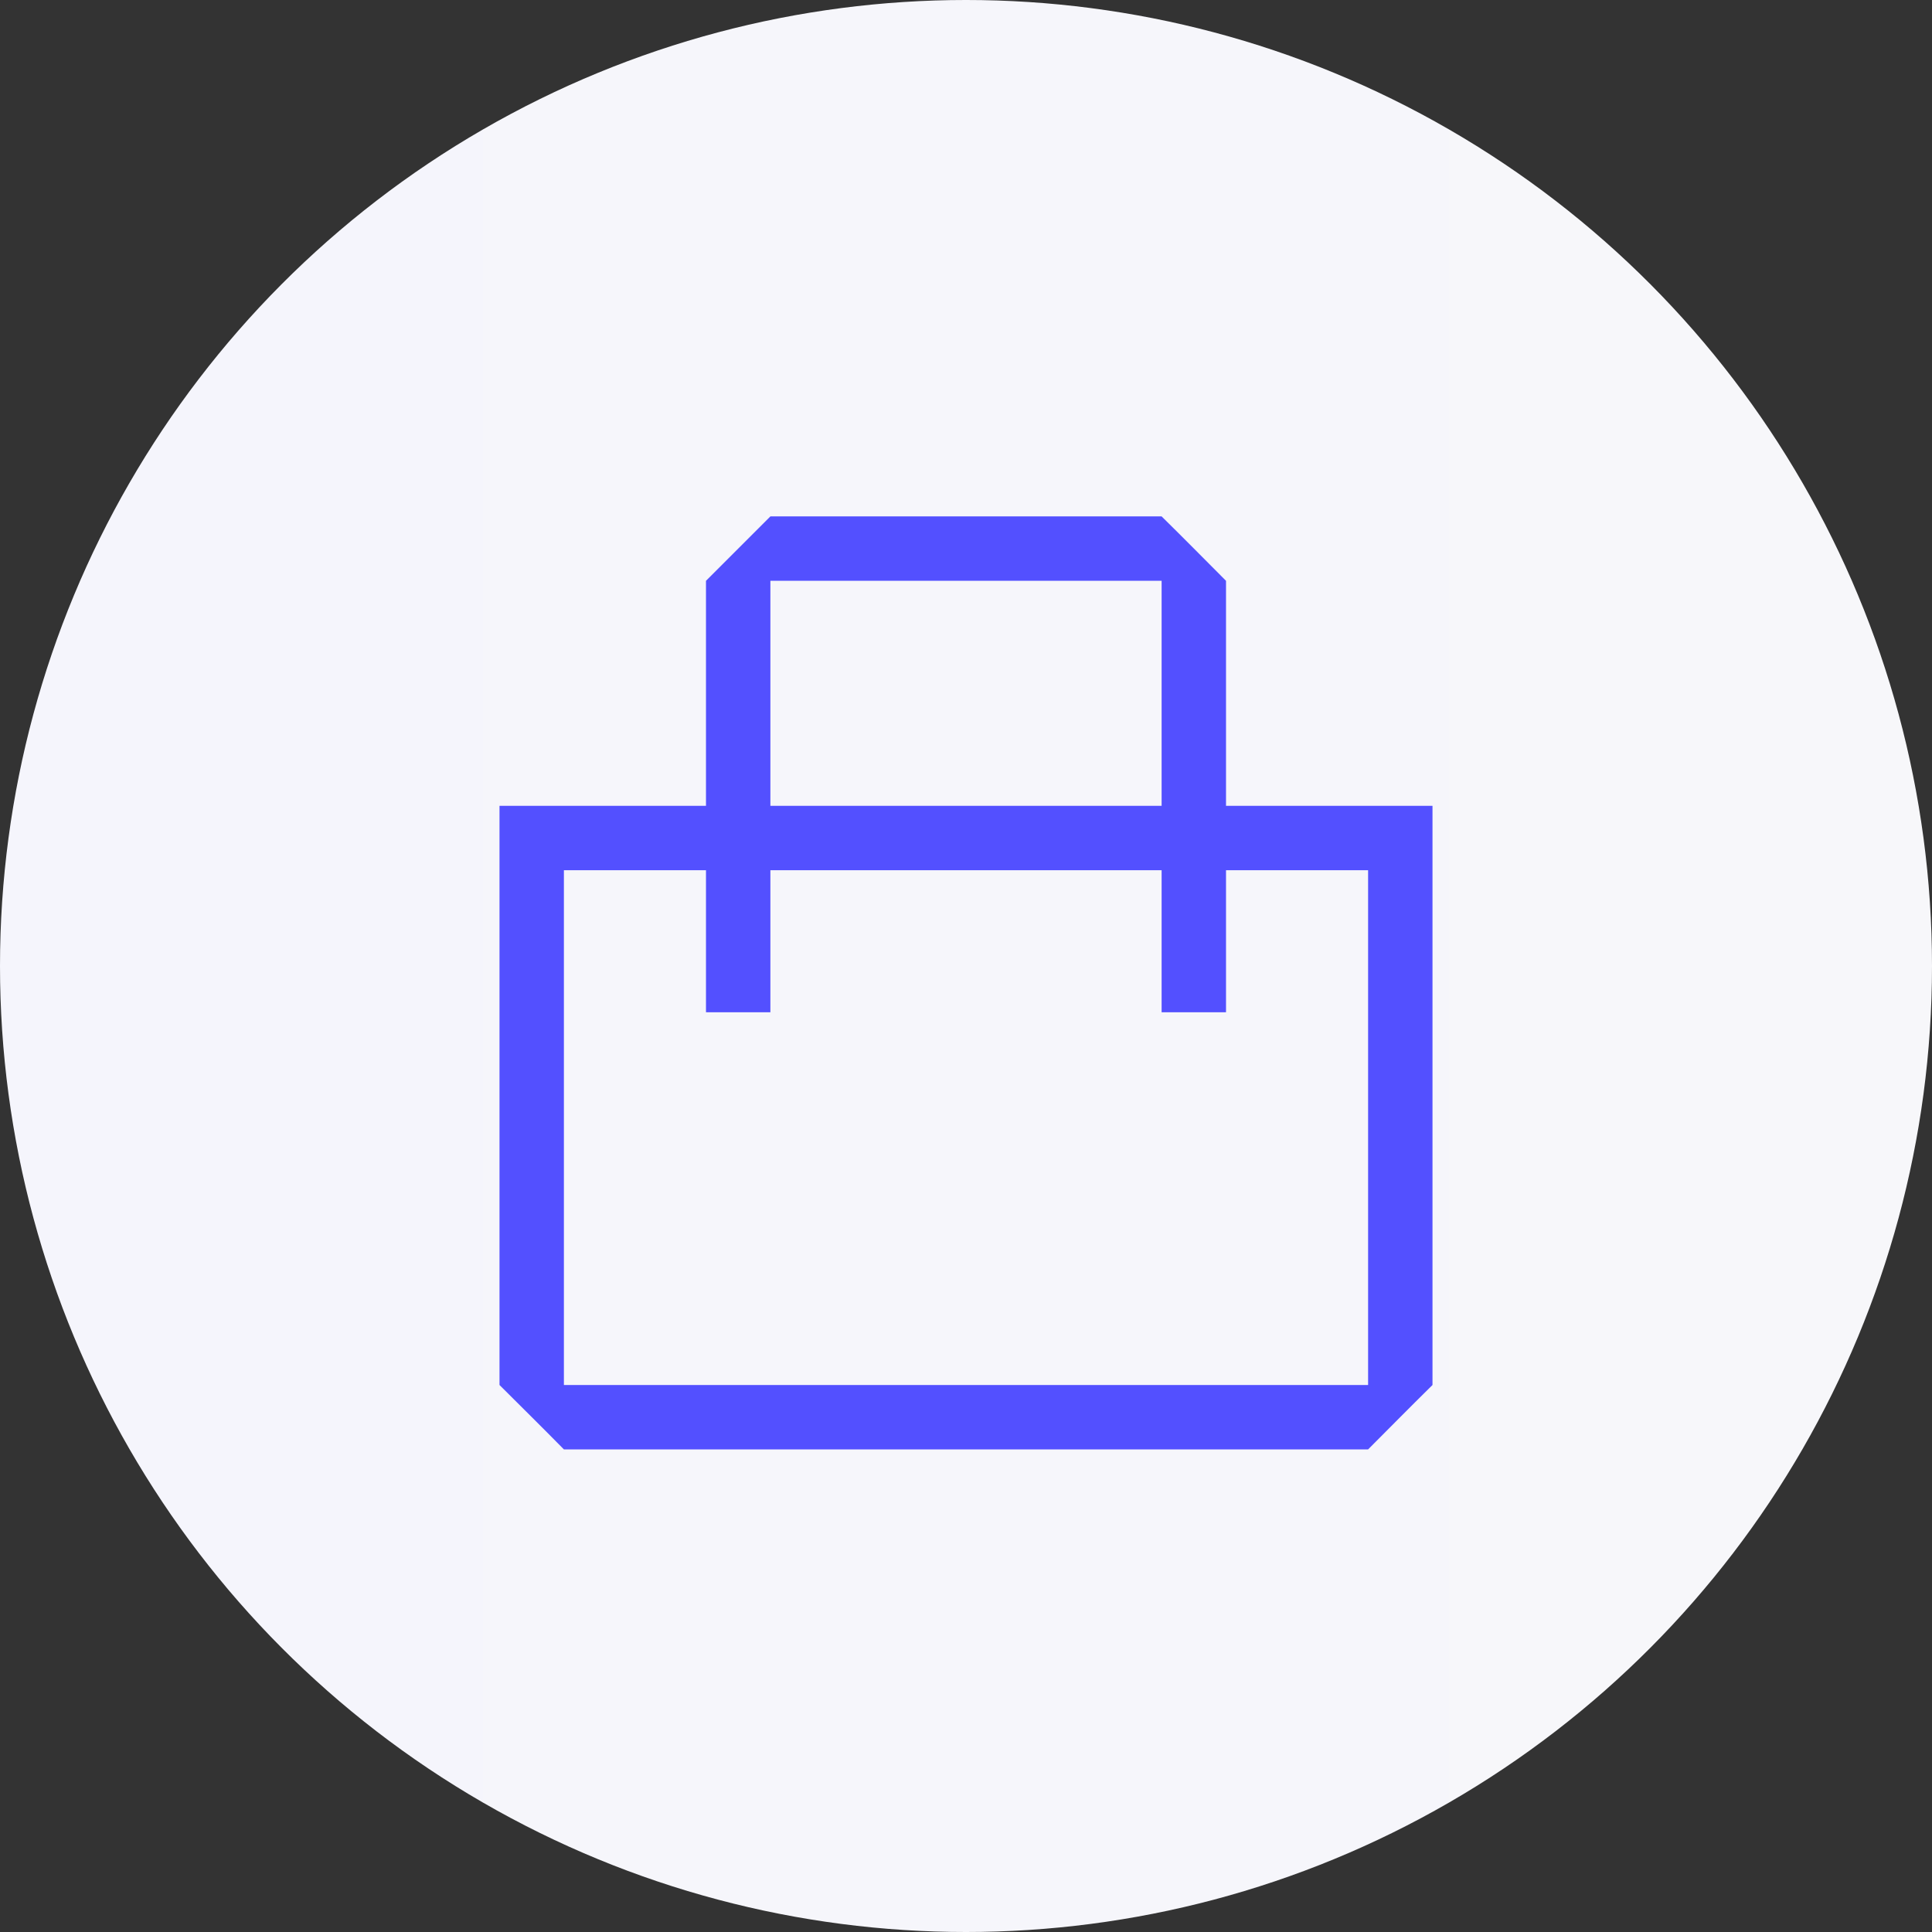 <?xml version="1.0" encoding="UTF-8"?> <svg xmlns="http://www.w3.org/2000/svg" xmlns:xlink="http://www.w3.org/1999/xlink" id="Warstwa_1" data-name="Warstwa 1" viewBox="0 0 48 48"><rect x="0" y="0" width="48" height="48" fill="#333333" stroke="none"/><defs><style> .cls-1 { fill: #5350ff; } .cls-1, .cls-2 { stroke-width: 0px; } .cls-2 { fill: url(#Gradient_bez_nazwy_8); } </style><linearGradient id="Gradient_bez_nazwy_8" data-name="Gradient bez nazwy 8" x1="0" y1="24" x2="48" y2="24" gradientUnits="userSpaceOnUse"><stop offset="0" stop-color="#f5f5fc"></stop><stop offset="1" stop-color="#f7f7fa"></stop></linearGradient></defs><circle class="cls-2" cx="24" cy="24" r="24"></circle><path class="cls-1" d="m30.46,20.02v-5.59c-.62-.62-.97-.98-1.6-1.6h-9.72c-.62.62-.98.98-1.6,1.6v5.59h-5.13v14.39c.62.62.98.97,1.6,1.6h19.98c.62-.62.97-.98,1.6-1.6v-14.39h-5.13Zm-11.32-5.59h9.72v5.59h-9.72v-5.59Zm14.85,19.98H14.01v-12.79h3.53v3.53h1.6v-3.53h9.72v3.53h1.6v-3.53h3.53v12.79h0Z"></path></svg> 